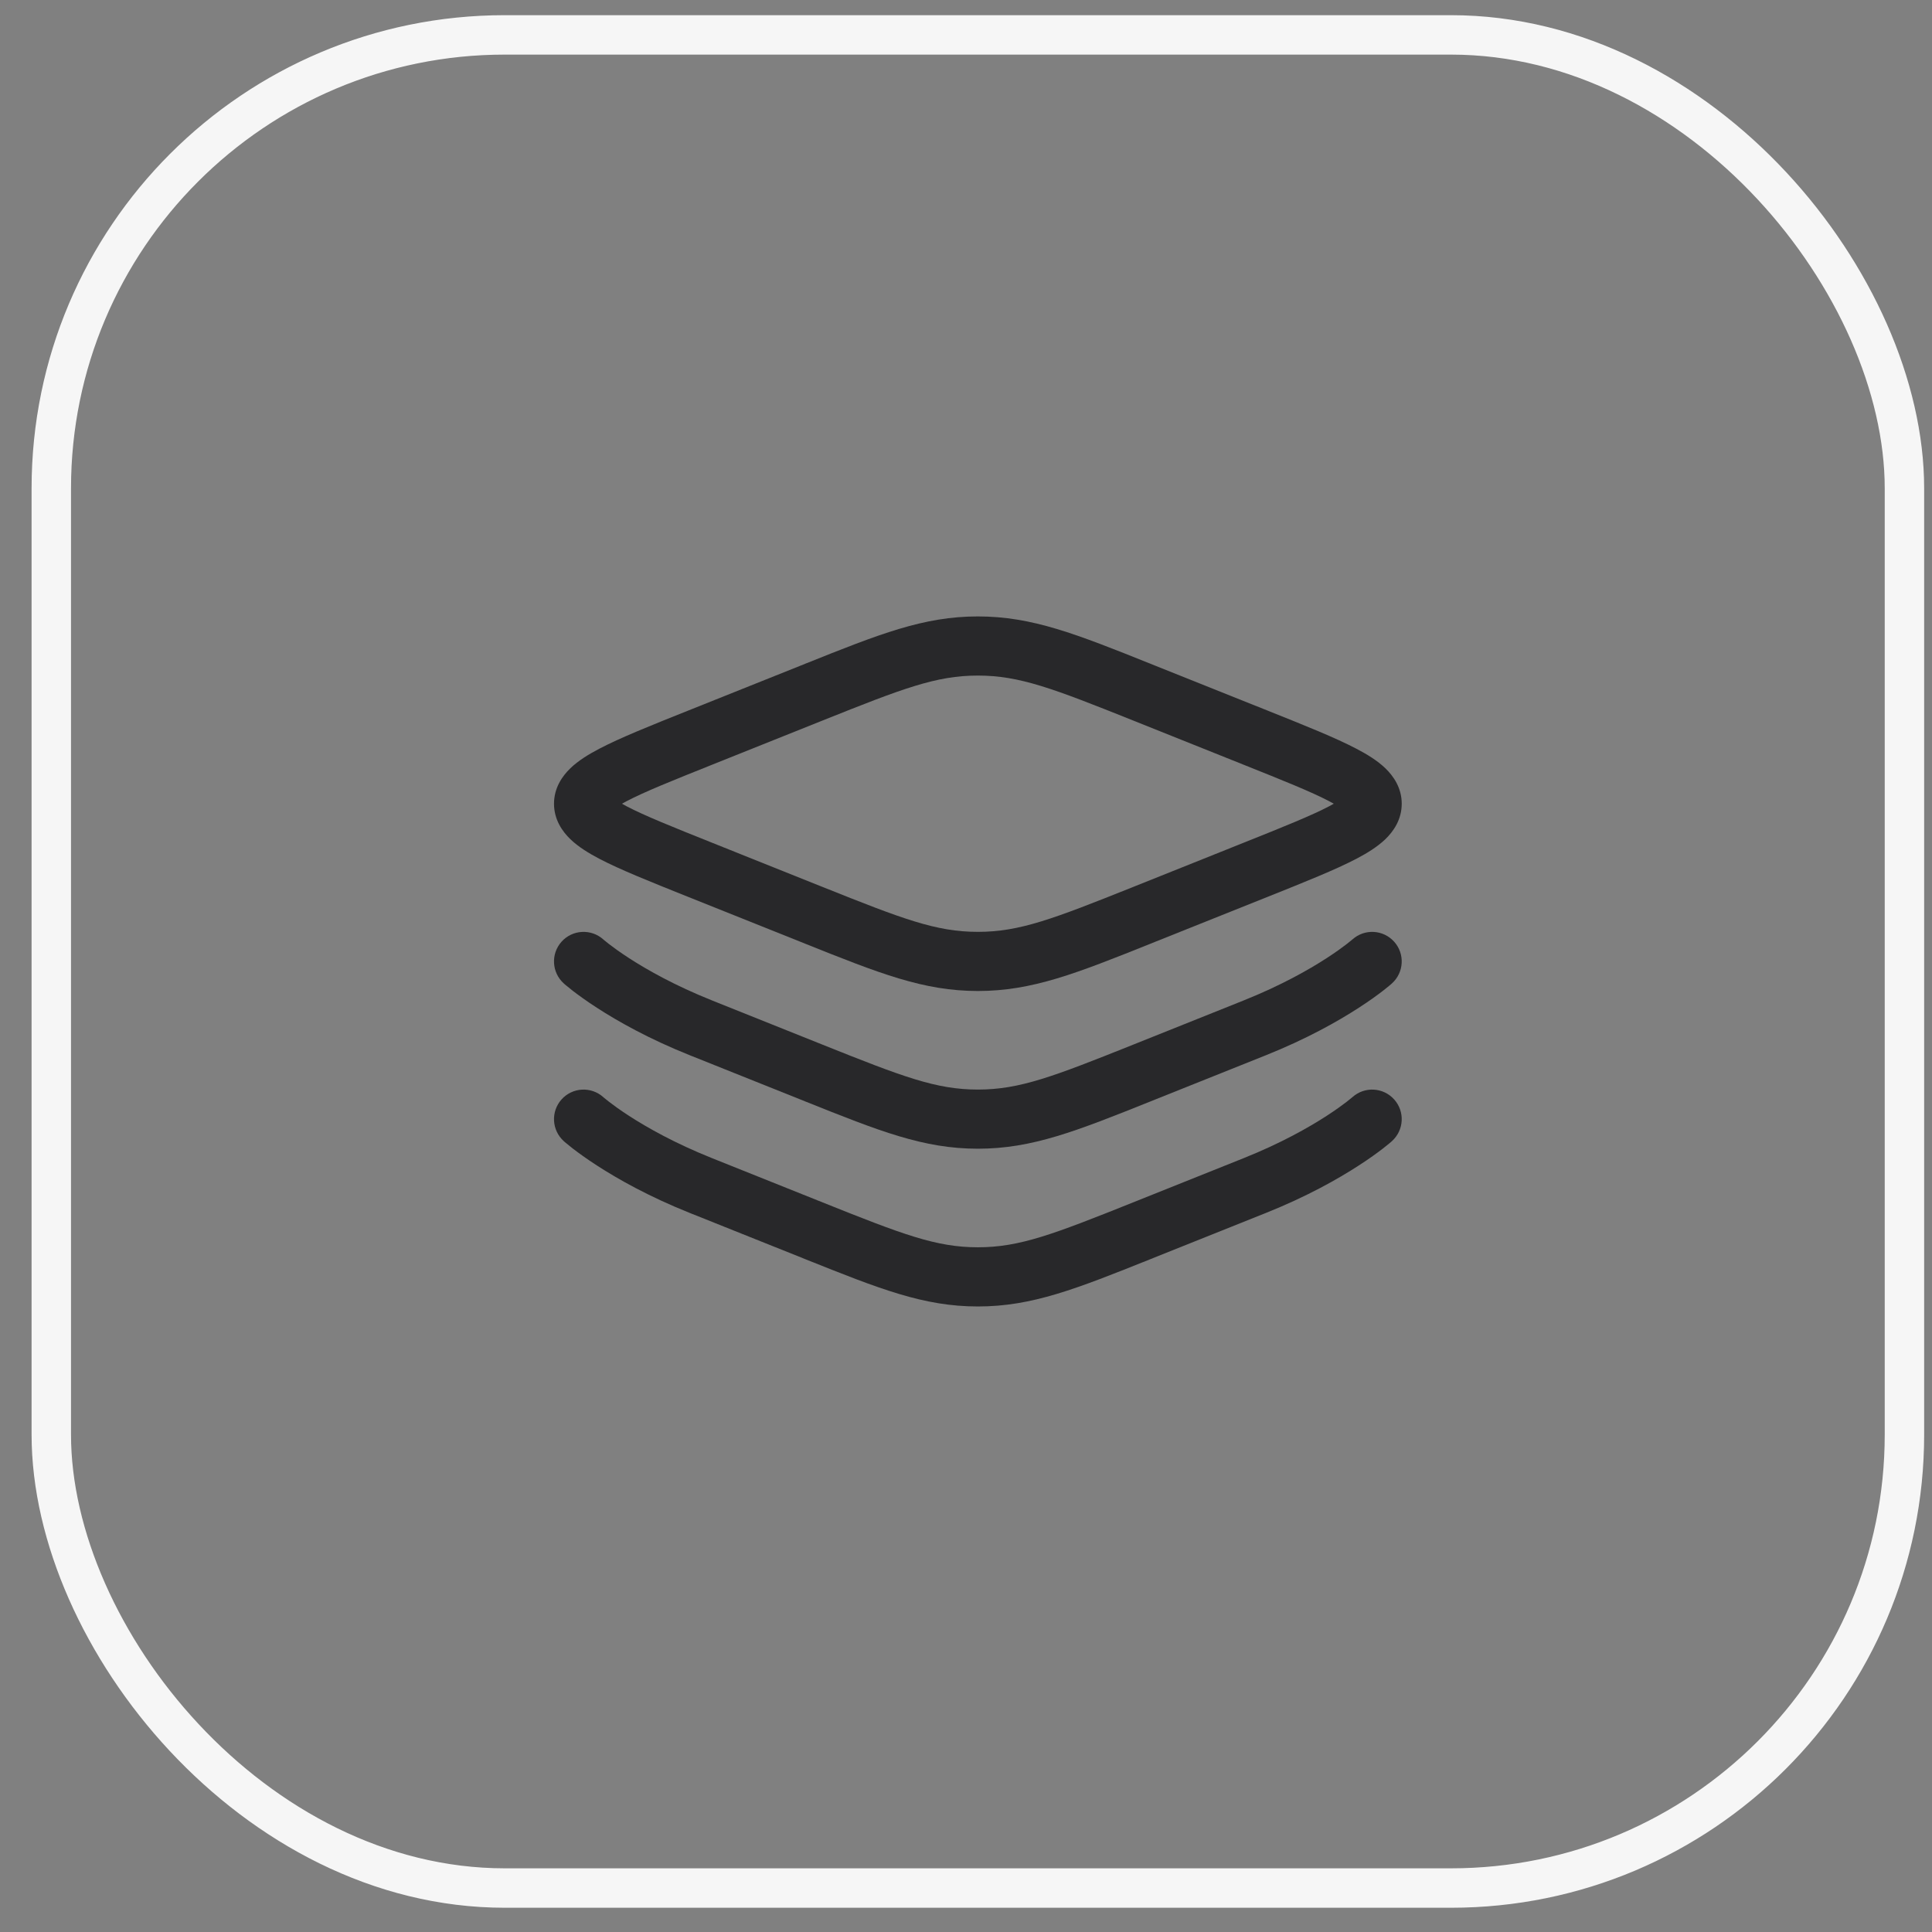 <?xml version="1.0" encoding="UTF-8"?> <svg xmlns="http://www.w3.org/2000/svg" width="49" height="49" viewBox="0 0 49 49" fill="none"><rect x="0" y="0" width="49" height="49" fill="#808080" stroke="none"/><rect x="1.301" y="0.885" width="47" height="47" rx="11.5" stroke="#F6F6F6"></rect><path fill-rule="evenodd" clip-rule="evenodd" d="M24.801 17.134C23.74 17.134 22.892 17.462 20.867 18.272L18.058 19.396C17.048 19.8 16.348 20.081 15.894 20.319C15.849 20.342 15.809 20.364 15.774 20.384C15.809 20.405 15.849 20.427 15.894 20.45C16.348 20.688 17.048 20.969 18.058 21.373L20.867 22.497C22.892 23.307 23.74 23.634 24.801 23.634C25.861 23.634 26.71 23.307 28.735 22.497L31.543 21.373C32.554 20.969 33.254 20.688 33.708 20.45C33.752 20.427 33.792 20.405 33.828 20.384C33.792 20.364 33.752 20.342 33.708 20.319C33.254 20.081 32.554 19.8 31.543 19.396L28.735 18.272C26.71 17.462 25.861 17.134 24.801 17.134ZM20.425 16.833C22.302 16.082 23.422 15.634 24.801 15.634C26.18 15.634 27.3 16.082 29.176 16.833C29.215 16.849 29.253 16.864 29.292 16.88L32.146 18.021C33.1 18.403 33.874 18.712 34.404 18.991C34.673 19.131 34.933 19.291 35.134 19.483C35.34 19.681 35.551 19.981 35.551 20.384C35.551 20.788 35.34 21.088 35.134 21.286C34.933 21.478 34.673 21.638 34.404 21.779C33.874 22.057 33.1 22.366 32.146 22.748L29.292 23.889C29.253 23.905 29.215 23.92 29.176 23.936C27.3 24.687 26.18 25.134 24.801 25.134C23.422 25.134 22.302 24.687 20.425 23.936C20.387 23.92 20.348 23.905 20.309 23.889L17.456 22.748C16.501 22.366 15.728 22.057 15.197 21.779C14.929 21.638 14.668 21.478 14.468 21.286C14.262 21.088 14.051 20.788 14.051 20.384C14.051 19.981 14.262 19.681 14.468 19.483C14.668 19.291 14.929 19.131 15.197 18.991C15.728 18.712 16.501 18.403 17.456 18.021L20.309 16.88C20.348 16.864 20.387 16.849 20.425 16.833Z" fill="#28282A"></path><path fill-rule="evenodd" clip-rule="evenodd" d="M15.301 23.826C15.301 23.826 15.301 23.826 15.301 23.826L15.3 23.825L15.303 23.828C15.308 23.832 15.316 23.839 15.328 23.849C15.352 23.869 15.391 23.901 15.445 23.943C15.554 24.027 15.723 24.151 15.953 24.3C16.413 24.598 17.115 24.996 18.058 25.373L20.866 26.497C22.891 27.307 23.74 27.634 24.801 27.634C25.861 27.634 26.71 27.307 28.735 26.497L31.543 25.373C32.486 24.996 33.188 24.598 33.648 24.3C33.878 24.151 34.047 24.027 34.156 23.943C34.21 23.901 34.249 23.869 34.273 23.849C34.285 23.839 34.294 23.832 34.298 23.828L34.3 23.826C34.301 23.826 34.301 23.825 34.302 23.825C34.61 23.55 35.083 23.576 35.359 23.884C35.636 24.192 35.61 24.666 35.301 24.943L34.801 24.384C35.301 24.943 35.302 24.943 35.301 24.943L35.3 24.944L35.298 24.946L35.294 24.95L35.28 24.962C35.269 24.971 35.254 24.984 35.235 25C35.197 25.032 35.143 25.076 35.073 25.13C34.934 25.237 34.731 25.386 34.464 25.558C33.931 25.904 33.143 26.349 32.1 26.766L29.292 27.889C29.253 27.905 29.215 27.92 29.176 27.936C27.299 28.687 26.18 29.134 24.801 29.134C23.421 29.134 22.302 28.687 20.425 27.936C20.387 27.92 20.348 27.905 20.309 27.889L17.501 26.766C16.458 26.349 15.67 25.904 15.137 25.558C14.871 25.386 14.668 25.237 14.528 25.13C14.459 25.076 14.405 25.032 14.367 25C14.348 24.984 14.332 24.971 14.321 24.962L14.308 24.95L14.303 24.946L14.301 24.944L14.3 24.943C14.3 24.943 14.3 24.943 14.801 24.384L14.3 24.943C13.992 24.666 13.966 24.192 14.242 23.884C14.518 23.576 14.991 23.55 15.3 23.825M15.301 23.826C15.301 23.826 15.301 23.826 15.301 23.826Z" fill="#28282A"></path><path fill-rule="evenodd" clip-rule="evenodd" d="M15.301 27.826C15.301 27.826 15.301 27.826 15.301 27.826L15.3 27.825L15.303 27.828C15.308 27.832 15.316 27.839 15.328 27.849C15.352 27.869 15.391 27.901 15.445 27.943C15.554 28.027 15.723 28.151 15.953 28.3C16.413 28.598 17.115 28.996 18.058 29.373L20.866 30.497C22.891 31.307 23.74 31.634 24.801 31.634C25.861 31.634 26.71 31.307 28.735 30.497L31.543 29.373C32.486 28.996 33.188 28.598 33.648 28.3C33.878 28.151 34.047 28.027 34.156 27.943C34.21 27.901 34.249 27.869 34.273 27.849C34.285 27.839 34.294 27.832 34.298 27.828L34.3 27.826C34.301 27.826 34.301 27.825 34.302 27.825C34.61 27.55 35.083 27.576 35.359 27.884C35.636 28.192 35.61 28.666 35.301 28.943L34.801 28.384C35.301 28.943 35.302 28.943 35.301 28.943L35.3 28.944L35.298 28.946L35.294 28.95L35.28 28.962C35.269 28.971 35.254 28.984 35.235 29C35.197 29.032 35.143 29.076 35.073 29.13C34.934 29.237 34.731 29.386 34.464 29.558C33.931 29.904 33.143 30.349 32.1 30.766L29.292 31.889C29.253 31.905 29.215 31.92 29.176 31.936C27.299 32.687 26.18 33.135 24.801 33.135C23.421 33.135 22.302 32.687 20.425 31.936C20.387 31.92 20.348 31.905 20.309 31.889L17.501 30.766C16.458 30.349 15.67 29.904 15.137 29.558C14.871 29.386 14.668 29.237 14.528 29.13C14.459 29.076 14.405 29.032 14.367 29C14.348 28.984 14.332 28.971 14.321 28.962L14.308 28.95L14.303 28.946L14.301 28.944L14.3 28.943C14.3 28.943 14.3 28.943 14.801 28.384L14.3 28.943C13.992 28.666 13.966 28.192 14.242 27.884C14.518 27.576 14.991 27.55 15.3 27.825M15.301 27.826C15.301 27.826 15.301 27.826 15.301 27.826Z" fill="#28282A"></path></svg> 